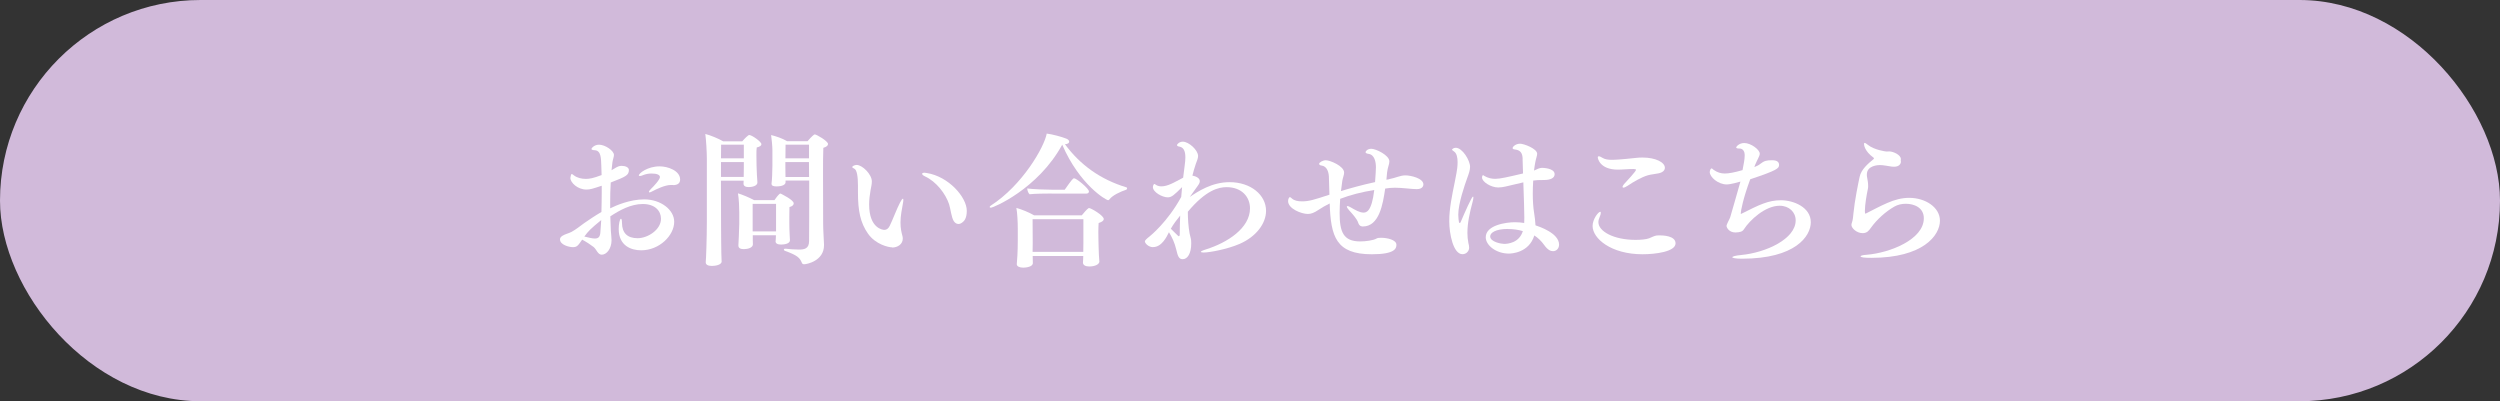 <?xml version="1.0" encoding="UTF-8"?><svg id="Layer_2" xmlns="http://www.w3.org/2000/svg" viewBox="0 0 405 65"><rect x="0" y="0" width="405" height="65" fill="#333333" stroke="none"/><defs><style>.cls-1{fill:#fff;}.cls-2{fill:#d1bada;}</style></defs><g id="_レイヤー_1"><rect class="cls-2" y="0" width="405" height="65" rx="32.5" ry="32.5"/><path class="cls-1" d="m98.94,29.56c-.07,1.08-.09,2.16-.09,3.2v.99c.94-.46,3.17-1.45,5.52-1.45,2.67,0,4.85,1.68,4.85,3.63,0,2.21-2.39,4.62-5.36,4.62-1.61,0-3.63-.74-3.63-3.45,0-.74.16-1.66.37-1.66.09,0,.16.21.16.69.02,1.61.87,2.46,2.53,2.46s3.79-1.38,3.79-3.15c0-1.29-.99-2.39-2.94-2.39s-3.77,1.01-5.27,2c.02.78.05,1.56.09,2.37.02.44.11,1.01.11,1.49,0,1.38-.8,2.35-1.59,2.35-.64,0-.85-.87-1.31-1.24-.34-.28-1.2-.85-1.86-1.2-.67.97-.83,1.22-1.5,1.22-.62,0-2.09-.37-2.09-1.26,0-.23.11-.39.39-.58.48-.3.97-.37,1.49-.64.71-.39,1.36-.92,2.02-1.4.8-.55,1.75-1.2,2.81-1.82.02-1.01.05-2.02.05-3.08v-1.17c-1.45.48-1.89.62-2.48.62-1.43,0-2.6-1.13-2.6-1.89,0-.14.11-.64.23-.64.07,0,.14.09.37.25.53.39,1.22.55,1.91.55.55,0,1.17-.09,2.55-.62-.02-.51-.02-1.03-.05-1.56-.05-1.03,0-2.39-1.03-2.46-.39-.02-.57-.09-.57-.21,0-.09.41-.69,1.24-.69.97,0,2.41.97,2.41,1.66,0,.34-.18.69-.25,1.22-.05.41-.09.85-.14,1.26.11-.07.21-.14.3-.18.76-.48.97-.53,1.36-.53.6,0,1.15.25,1.15.67,0,.85-.51,1.08-2.83,1.98l-.12.05Zm-4.28,8.76c.74.18,1.29.32,1.7.32.6,0,.85-.28.9-1.01.05-.67.09-1.31.14-1.98-1.75,1.43-2.09,1.79-2.74,2.67Zm14.37-8.35h-.39c-.9,0-2.3.67-2.9.99-.25.14-.41.21-.51.21-.07,0-.11-.02-.11-.09,0-.09.11-.25.34-.48.37-.34,1.45-1.49,1.45-1.91,0-.37-.48-.58-1.38-.58-.46,0-.94.09-1.4.28-.18.09-.35.12-.46.12s-.18-.02-.18-.09c0-.34,1.4-1.47,3.38-1.47,1.31,0,3.31.69,3.31,2.14,0,.62-.44.9-1.15.9Z"/><path class="cls-1" d="m116.91,42.34c0,.6-1.08.74-1.59.74-.64,0-.99-.21-.99-.57v-.07c.05-.25.18-3.93.18-6.51v-10.21c0-1.1-.12-3.06-.25-4.02.83.21,2.16.76,2.9,1.2h3.08c.39-.46.97-1.03,1.13-1.03.44,0,1.98,1.1,1.98,1.49,0,.23-.25.41-.76.53-.05.25-.05.78-.05,1.31,0,.78.02,1.61.02,1.61,0,.76.12,2.48.14,2.74v.02c0,.55-.87.74-1.4.74-.57,0-.85-.21-.85-.55v-.05c0-.09.02-.25.02-.44h-3.68c0,2.74.02,5.54.02,7.13,0,.28.02,5.04.09,5.93v.02Zm3.59-18.9h-3.68c0,.64-.02,1.38-.02,2.21h3.7v-2.21Zm0,2.81h-3.7v2.41h3.68c0-.44.02-1.08.02-1.47v-.94Zm5.15,12.83c.02-.32.05-.64.05-.97h-3.75v.78c0,.21.02.46.02.69,0,.55-.83.78-1.45.78-.53,0-.9-.14-.9-.58v-.07s.14-2.62.14-3.45v-1.84c0-.8-.05-2.16-.21-3.1.71.21,1.86.69,2.6,1.1h3.31c.25-.37.57-.78.83-1.01.05-.02.09-.05.11-.05.07,0,.11.02.16.05.02.02,2.02.97,2.02,1.54,0,.23-.18.46-.69.6-.02.32-.02.97-.02,1.52v1.01c0,.64.02,1.45.05,1.86,0,.25.05.78.05.99,0,.58-.99.69-1.43.69-.58,0-.9-.18-.9-.53v-.02Zm.07-6.05h-3.79v4.46h3.79v-4.46Zm1.54-3.77v.25c0,.62-1.08.69-1.47.69-.51,0-.8-.12-.8-.41v-.09c.07-.39.14-1.91.14-2.9v-2.46c0-.6-.12-1.86-.21-2.46.76.18,1.82.53,2.58.99h3.33c.62-.74,1.06-1.1,1.15-1.1.28,0,2.16,1.08,2.16,1.56,0,.23-.21.46-.76.62-.05,1.1-.05,2.71-.05,4.46,0,2.62.02,5.59.02,7.84,0,1.01.12,2.62.14,3.36v.12c0,2.55-2.81,3.08-3.22,3.08-.21,0-.32-.09-.39-.28-.3-.74-.69-1.17-2.71-1.89-.11-.05-.18-.11-.18-.21,0-.07.07-.14.21-.14h.07c.62.07,1.47.14,2.14.14.85,0,1.66-.11,1.66-1.38.02-1.54.02-5.7.02-9.8h-3.82Zm3.79-5.82h-3.79c0,.55-.02,1.45-.02,2.21h3.82v-2.21Zm0,2.81h-3.82v.74c0,.55.02,1.26.02,1.68h3.82l-.02-2.41Z"/><path class="cls-1" d="m144.53,40.07c-.6,0-2.67-.46-3.91-2.21-1.24-1.77-1.63-3.7-1.63-6.67v-1.1c0-1.45-.16-2.6-.62-2.78-.21-.09-.3-.16-.3-.25,0-.16.41-.34.71-.34.92,0,2.46,1.52,2.46,2.67,0,.39-.09.83-.21,1.43-.12.69-.23,1.5-.23,2.3,0,3.91,2.25,4.12,2.46,4.12.34,0,.64-.18.87-.64.55-1.13,1.13-2.74,1.68-3.79.21-.41.37-.62.46-.62.05,0,.07.07.07.21s-.02.32-.07.57c-.16.94-.39,1.96-.39,3.08,0,.94.16,1.61.3,2.12.05.16.07.32.07.48,0,.92-.85,1.45-1.72,1.45Zm10.72-3.79c-.25,0-.51-.12-.74-.46-.39-.62-.51-1.96-.76-2.74-.55-1.66-2.05-3.66-3.91-4.51-.3-.14-.46-.3-.46-.41,0-.09.14-.18.39-.18.09,0,.23.02.37.05,3.52.55,6.48,3.91,6.48,6.12,0,1.26-.46,1.68-.67,1.84-.16.14-.41.3-.71.3Z"/><path class="cls-1" d="m182.48,30.36c.09.02.11.09.11.14,0,.12-.09.23-.18.25-.85.28-2.18.87-2.69,1.56-.07.09-.14.12-.21.12-.32,0-4.62-2.48-7.43-8.99-3.96,7.24-11.22,10.21-11.54,10.21-.14,0-.21-.05-.21-.12s.05-.14.16-.21c5.13-3.29,8.69-9.5,9.08-11.68.92.11,2.46.53,3.2.83.28.12.44.3.44.48,0,.21-.21.39-.69.41,2.48,3.38,5.79,5.73,9.96,6.99Zm-4.37,11.96c0,.53-.76.85-1.66.85-.6,0-1.01-.23-1.01-.62v-.02c0-.09.05-.69.05-1.06h-8.19v.12c0,.21.02.9.02,1.03,0,.6-1.08.74-1.56.74-.6,0-1.04-.21-1.04-.55v-.05c.05-.46.16-1.96.16-3.75v-2c0-.9-.07-2.58-.23-3.33.85.23,2.09.74,2.87,1.2h7.73c.3-.37.83-.99,1.06-1.13.05-.02.07-.05.11-.05.3,0,2.39,1.2,2.39,1.79,0,.23-.25.46-.83.64-.02.3-.05.87-.05,1.43,0,.74.02,1.45.02,1.45,0,.6.05,1.54.07,2.28.02.34.07.83.07,1.01v.02Zm-7.75-10.97c-.87,0-2.83.02-3.56.12-.23-.18-.37-.62-.39-.94.78.12,3.17.21,4.25.21h1.82c1.2-1.72,1.38-1.86,1.52-1.86.39,0,2.41,1.66,2.41,2.14,0,.21-.18.34-.41.34h-5.63Zm5.15,4.16h-8.23c0,1.15.02,3.84.02,3.84l-.02,1.45h8.21c0-.51.02-1.15.02-1.47v-3.82Z"/><path class="cls-1" d="m186.8,40.04c-.76,0-1.33-.64-1.33-.94q0-.21.74-.78c.09-.07,2.92-2.32,5.15-6.42.05-.53.09-1.04.14-1.59-1.29,1.29-1.7,1.66-2.32,1.66-.9,0-2.41-.85-2.41-1.66,0-.3.18-.51.23-.51.07,0,.16.07.25.14.28.18.57.25.9.25.51,0,1.03-.16,1.59-.41.44-.18,1.29-.67,1.93-.99.07-.64.16-1.31.25-1.98.07-.51.11-.94.11-1.31,0-1.1-.32-1.63-.97-1.75-.21-.02-.39-.12-.39-.25s.39-.55.94-.55c.99,0,2.48,1.38,2.48,2.32,0,.41-.21.83-.37,1.29-.21.62-.39,1.24-.55,1.89.51.09,1.2.37,1.2.9,0,.14-.05.3-.14.46-.23.39-.74,1.01-1.2,1.7-.09.14-.18.25-.28.39,1.33-.9,3.59-2.39,6.44-2.39,3.43,0,5.91,2.07,5.91,4.64,0,2.05-1.59,4.19-4.28,5.36-2,.87-4.9,1.4-5.82,1.4-.3,0-.46-.05-.46-.12s.25-.21.83-.39c3.45-1.08,7.13-3.43,7.13-6.65,0-1.82-1.31-3.43-3.79-3.43-1.29,0-3.33.46-6.28,3.98,0,1.22.09,2.41.28,3.5.05.3.23.83.25,1.13.02.16.02.34.02.51,0,1.68-.64,2.55-1.38,2.55-.6,0-.78-.41-1.06-1.61-.25-1.06-.67-1.95-1.17-2.76-.37.76-1.17,2.41-2.58,2.41Zm2.87-2.99c1.22,1.22,1.24,1.22,1.29,1.22.09,0,.16-.09.16-.34,0-.9.02-1.91.07-3.01-.55.69-1.06,1.33-1.52,2.14Z"/><path class="cls-1" d="m225,29.03c1.13-.21,1.82-.62,2.67-.62s2.92.46,2.92,1.47c0,.09-.02.76-1.08.76-.85,0-2.3-.23-3.52-.23-.6,0-1.04.05-1.59.14-.37,2.55-.97,6.14-3.63,6.14-.11,0-.55,0-.74-.6-.18-.62-1.03-1.54-1.47-2.02-.23-.25-.37-.48-.37-.6,0-.07.02-.09.09-.09.09,0,.28.05.53.21.71.41,1.45.85,2.07.85.44,0,1.33-.09,1.75-3.66-2.02.32-3.89.8-5.52,1.43-.05.76-.09,1.56-.09,2.3,0,3.06.6,4.6,3.33,4.6.85,0,2.16-.16,2.67-.48.14-.09.41-.11.74-.11.94,0,2.46.32,2.46,1.13,0,.58-.21,1.54-3.98,1.54-5.82,0-6.65-2.87-6.83-8.23-.64.32-1.22.64-1.77,1.01-.76.51-1.24.69-1.77.69-1.01,0-3.2-.83-3.2-2.09,0-.39.21-.64.28-.64.09,0,.21.11.37.25.37.32.94.44,1.61.44,1.15,0,2-.28,4.44-1.08-.02-1.15-.05-2.18-.09-2.97-.05-.74-.32-1.63-1.17-1.75-.28-.02-.41-.16-.41-.28,0-.23.6-.58,1.08-.58.69,0,2.97.94,2.97,2,0,.39-.21.8-.3,1.36-.07.48-.14,1.03-.21,1.63,1.52-.46,3.31-.97,5.52-1.45.09-1.06.14-2.12.14-2.41,0-.83-.21-2.02-1.17-2.16-.34-.05-.51-.14-.51-.28,0-.16.32-.55.94-.55.71,0,2.92,1.03,2.92,2.05,0,.46-.28.97-.37,1.79-.05.39-.07.78-.11,1.17l.41-.07Z"/><path class="cls-1" d="m238.62,31.83s.07.05.07.16c0,.16-.05.44-.14.76-.46,1.7-.83,3.38-.83,4.97,0,.55.05,1.13.16,1.66.07.25.12.51.12.76,0,.48-.41,1.04-1.08,1.04-1.49,0-2.14-3.29-2.14-5.33,0-.53.02-1.06.07-1.54.21-2.21.76-4.32,1.1-6.28.09-.46.18-1.13.18-1.75,0-.74-.14-1.43-.55-1.72-.18-.14-.35-.23-.35-.32,0-.05.21-.3.6-.3,1.08,0,2.32,2.05,2.32,3.08,0,.53-.18,1.06-.46,1.82-.39,1.08-1.45,4.12-1.45,5.93,0,.58.07.94.12,1.27,0,0,0,.07.02.07s.05,0,.09-.02h.05c.07,0,.09-.05.09-.07.71-1.68,1.82-4.16,2-4.16Zm8.05-6.05c-.02-.94-.32-1.45-1.22-1.56-.25-.02-.41-.09-.41-.23,0-.21.48-.71,1.22-.71.6,0,2.76.8,2.76,1.63,0,.32-.18.71-.3,1.36-.07.41-.16.87-.21,1.36.48-.23.92-.44,1.29-.44.07,0,2.05.02,2.05,1.03,0,.62-.67.94-1.72.94-.87,0-1.31.02-1.75.09-.05.71-.07,1.43-.07,2.14,0,1.13.07,2.21.21,3.06.12.67.18,1.33.23,2.05.6.21,3.82,1.26,3.82,3.13,0,.62-.44,1.06-.97,1.06-.37,0-.85-.16-1.45-1.01-.46-.64-.99-1.15-1.59-1.54-.87,2.85-3.77,2.94-4.12,2.94-2.09,0-3.75-1.36-3.75-2.64,0-1.98,3.31-2.44,4.74-2.44.53,0,1.03.05,1.49.12.02-.28.02-.58.02-.85,0-.6-.07-3.5-.16-5.73-.94.21-1.93.46-2.85.67-.41.09-.81.16-1.2.16-1.22,0-2.64-.92-2.64-1.61,0-.25.12-.39.14-.39.07,0,.14.07.25.14.6.34,1.15.46,1.77.46.78,0,2.05-.3,4.48-.87l-.07-2.3Zm-2.41,11.31c-1.98,0-2.85.62-2.85,1.2,0,.92,1.84,1.22,2.25,1.22.57,0,2.44-.14,3.04-2.07-.74-.23-1.61-.34-2.44-.34Z"/><path class="cls-1" d="m266.09,41.19c-5.1,0-8.09-2.55-8.09-4.58,0-1.1.92-2.3,1.24-2.3.07,0,.09.07.09.16,0,.16-.05.39-.18.67-.14.3-.21.6-.21.85,0,1.49,2.48,2.87,6.02,2.87.85,0,1.68-.07,2.18-.25.37-.14.85-.41,1.24-.46.14-.02.28-.02.44-.02.55,0,2.62.05,2.62,1.29,0,1.36-3.27,1.77-5.36,1.77Zm2.6-13.11c-.53.12-1.2.16-1.75.32-1.01.3-2.25,1.01-3.24,1.68-.32.21-.57.32-.71.32-.09,0-.14-.05-.14-.12,0-.11.14-.37.46-.69.23-.25,1.72-1.84,1.72-2.07,0-.09-.12-.14-.39-.14-.46,0-.9.02-1.36.05-.39.02-.78.05-1.17.05-2.97,0-3.27-1.84-3.27-1.98,0-.12.05-.18.16-.18.14,0,.32.07.6.25.39.25.94.32,1.52.32.48,0,1.54-.05,3.79-.3.41-.05.81-.07,1.17-.07,2.14,0,3.63.78,3.63,1.66,0,.39-.32.76-1.03.9Z"/><path class="cls-1" d="m279.69,36.68c0-.39.48-1.1.6-1.47.41-1.43,1.08-3.7,1.66-5.79-.23.07-1.61.46-2.21.46-1.43,0-2.76-1.22-2.76-2,0-.28.16-.6.3-.6.09,0,.16.11.32.23.62.44,1.2.6,1.82.6s1.52-.16,2.87-.55c.18-.94.35-1.72.35-2.37v-.12c0-.41-.21-1.01-.83-1.01h-.11c-.28,0-.44-.07-.44-.18s.46-.71,1.31-.71c1.08,0,2.51,1.08,2.51,1.72,0,.41-.37.9-.76,1.84-.02.05-.05.18-.11.34.39-.16.76-.34.94-.51.67-.53,1.06-.6,1.93-.6.8,0,1.13.28,1.13.76,0,.55-.3.87-4.67,2.32-1.15,3.08-1.54,5.15-1.54,5.56,0,.02,0,.05.05.05.02,0,.07-.02.12-.05,2.87-1.45,4.32-2.16,6.35-2.16s4.83,1.13,4.83,3.56c0,2.25-2.48,5.91-11.15,5.91-1.03,0-1.56-.12-1.56-.23,0-.14.48-.28,1.45-.37,4.02-.39,8.81-2.6,8.81-5.61,0-1.33-1.06-2.37-2.6-2.37-2.35,0-4.85,2.35-5.79,3.82-.25.39-.64.48-1.36.51-1.08,0-1.43-.83-1.43-.99Z"/><path class="cls-1" d="m307.95,26.13v.05c0,.32-.25.83-1.1.83-.12,0-.25,0-.39-.02-.51-.07-1.36-.25-1.91-.25-.25,0-2.12.05-2.12,1.52,0,.16,0,.34.05.53.07.32.16.87.16,1.36,0,.18-.02.34-.05.48-.18.83-.48,2.53-.48,3.54,0,.12.02.23.02.34,0,.07.02.09.07.09.02,0,.05,0,.09-.02,1.03-.51,2.21-1.17,3.45-1.7,1.15-.51,2.35-.83,3.54-.83,2.67,0,4.99,1.56,4.99,3.7,0,2.37-2.71,6.02-11.11,6.02-1.13,0-1.75-.07-1.75-.25,0-.09.32-.21,1.01-.25,3.7-.3,9.24-2.46,9.24-5.91,0-1.75-1.59-2.35-2.92-2.35-.64,0-1.31.14-1.86.46-1.4.8-2.81,2.07-3.77,3.4-.34.48-.64.9-1.36.9-.99,0-1.82-.83-1.82-1.33,0-.14.05-.28.09-.41.16-.44.18-.94.23-1.4.21-2.18.78-4.9,1.01-5.98.25-1.2,1.36-2.14,2.23-2.85.05-.05.09-.09.09-.14s-.02-.09-.07-.12c-1.45-1.06-1.54-2.05-1.54-2.23,0-.12.05-.16.11-.16.09,0,.3.14.55.34.97.78,2.81,1.06,3.01,1.06.14,0,.28-.02.41-.02.64,0,1.89.55,1.89,1.24,0,.14-.02.25-.02.34v.02Z"/></g></svg>